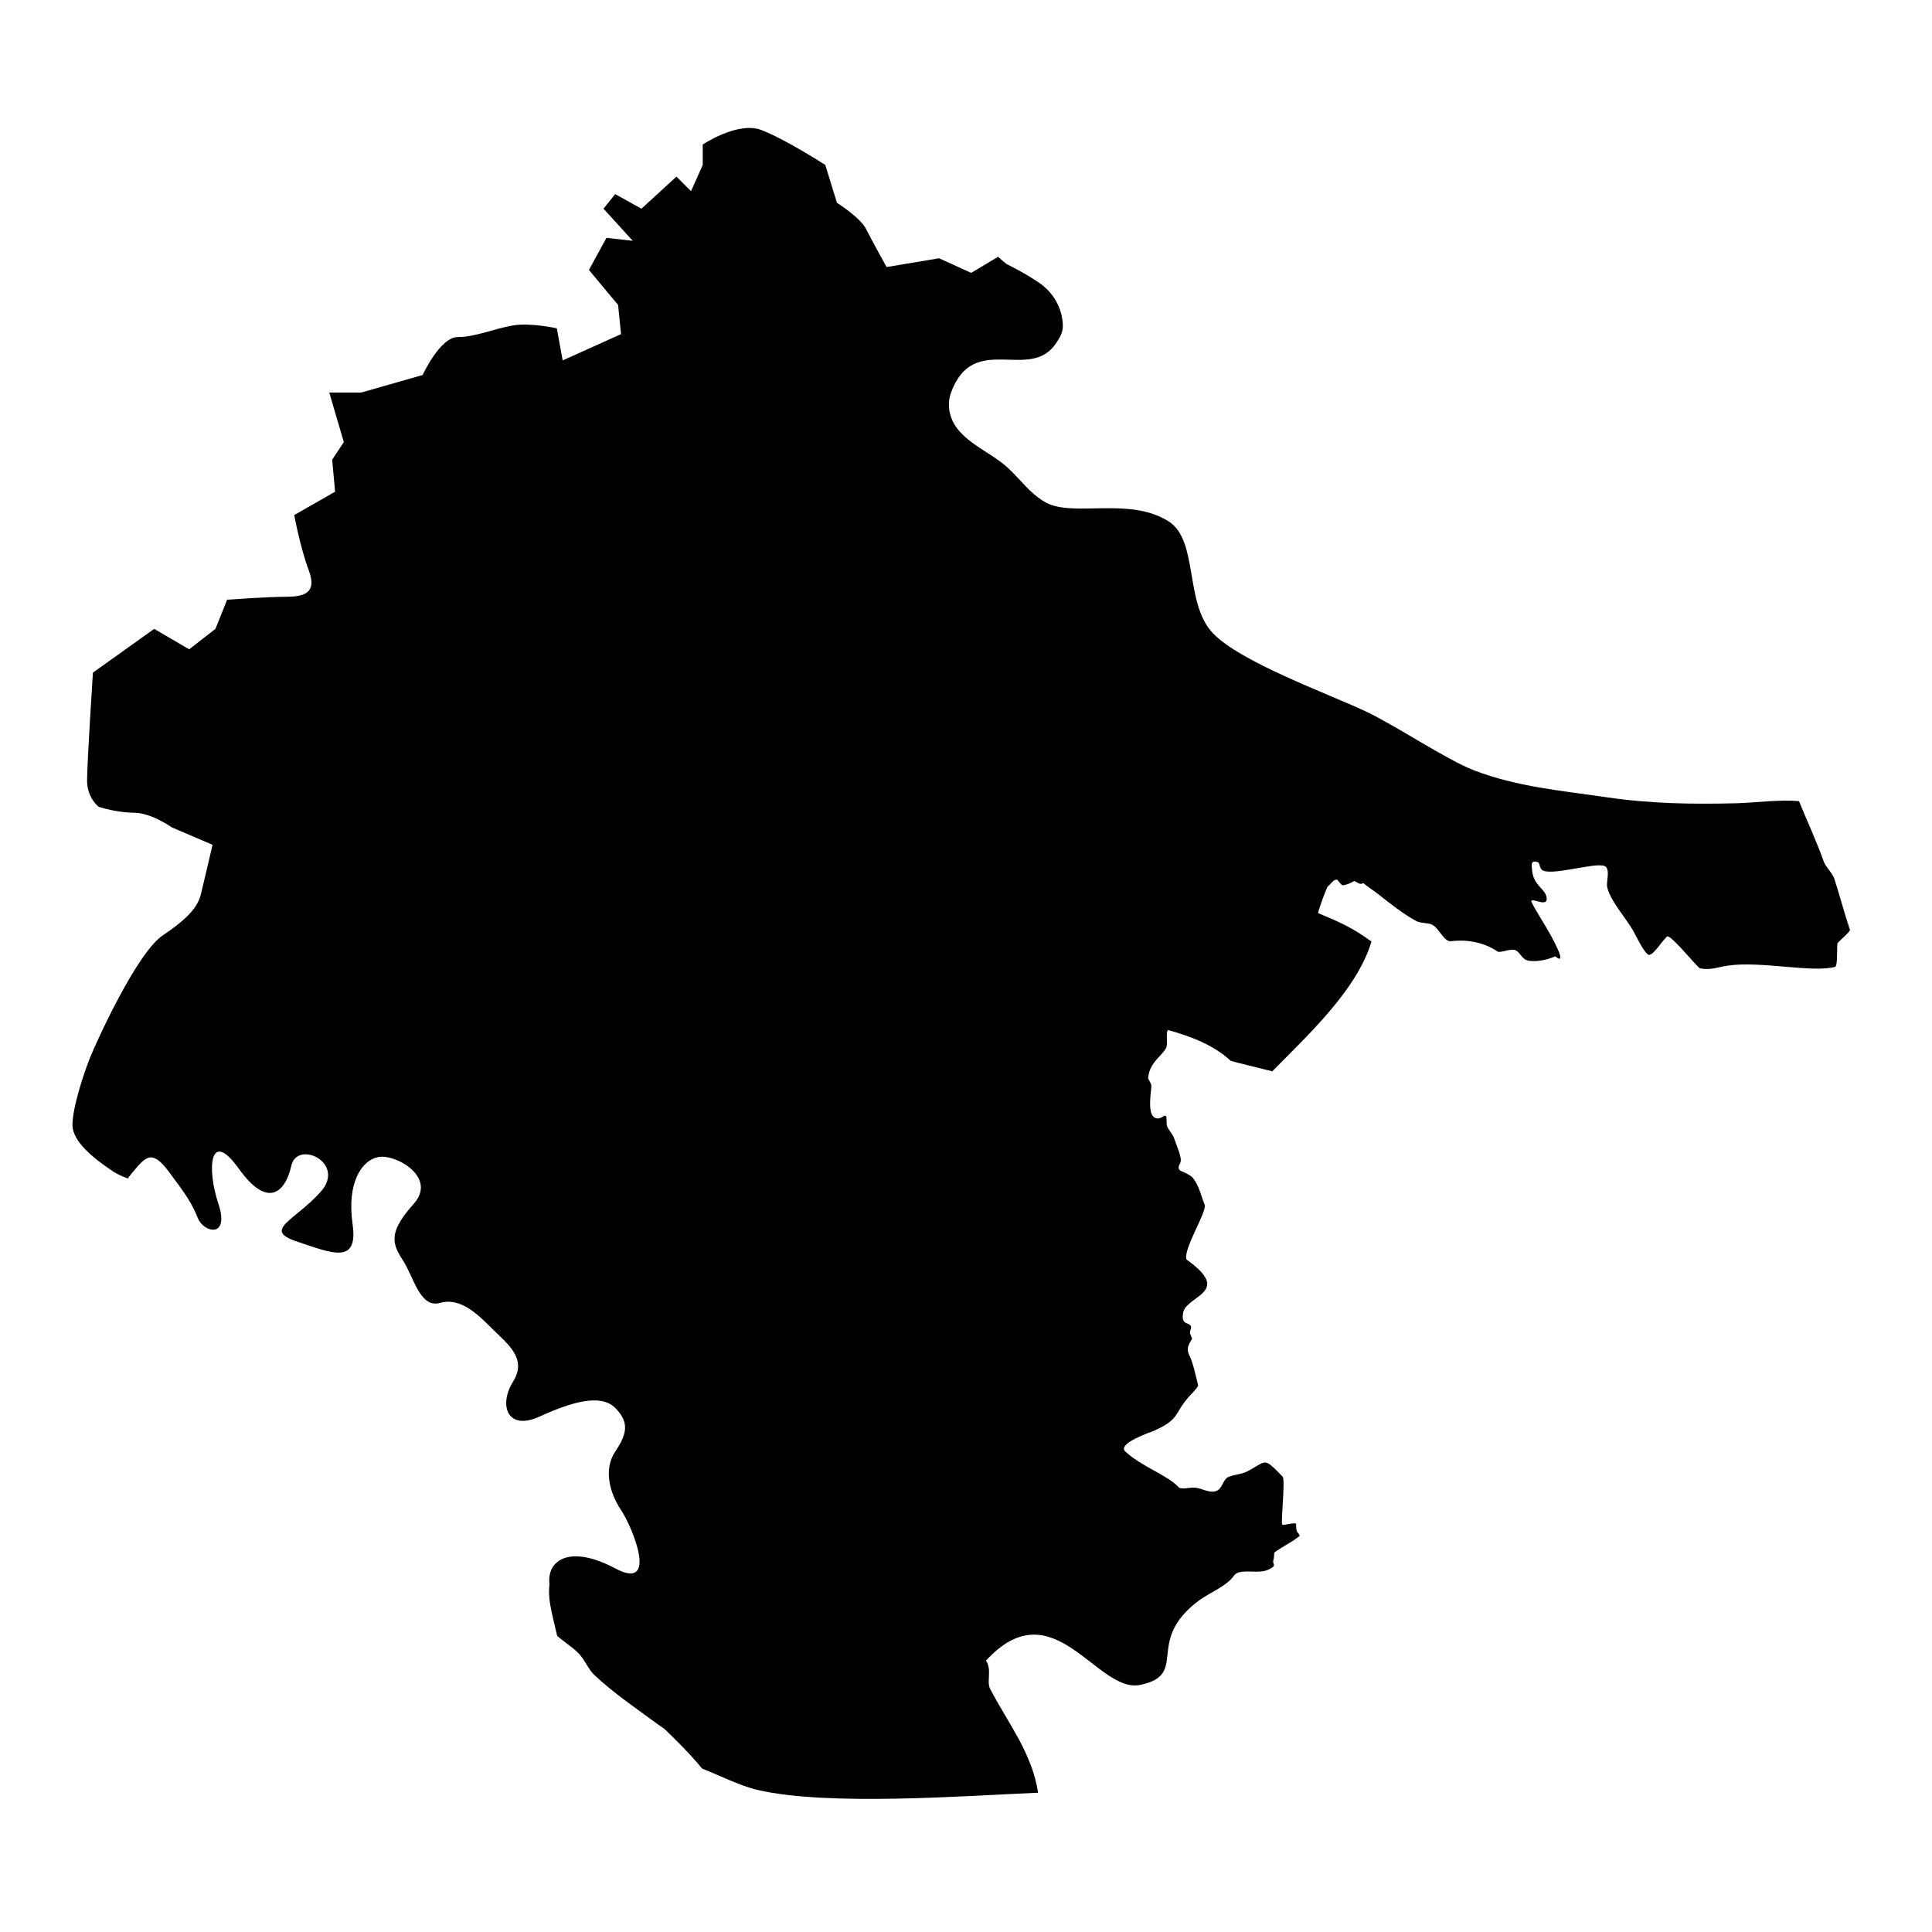 <?xml version="1.0" encoding="UTF-8"?>
<!-- Uploaded to: SVG Repo, www.svgrepo.com, Generator: SVG Repo Mixer Tools -->
<svg fill="#000000" width="800px" height="800px" version="1.1" viewBox="144 144 512 512" xmlns="http://www.w3.org/2000/svg">
 <path d="m630.16 377c-0.34-1.082-1.145-2.012-1.824-2.938-0.402-0.559-0.809-1.145-1.02-1.762-0.961-2.691-2.07-5.352-3.188-8.012-1.145-2.66-2.289-5.32-3.371-7.981-5.137-0.465-11.195 0.402-16.426 0.555-11.629 0.309-23.012 0.125-34.547-1.578-12-1.766-23.629-2.723-35.168-7.144-7.328-2.816-20.969-12.031-28.887-15.711-10.145-4.731-33.215-13.082-40.363-20.691-7.516-8.012-3.711-24.465-11.629-29.539-10.363-6.617-25.055-1.082-32.508-4.981-1.547-0.836-2.938-1.949-4.269-3.215-0.863-0.836-1.699-1.734-2.535-2.629-1.27-1.359-2.508-2.691-3.836-3.836-4.144-3.59-9.586-5.629-12.992-10.082-2.043-2.691-2.723-6.309-1.547-9.465 6-16.27 20.879-2.598 27.836-13.055 1.484-2.227 2.043-3.402 1.672-6.094-0.555-4.113-2.844-7.641-6.215-9.93-2.723-1.855-5.691-3.496-8.598-4.949-0.988-0.805-1.699-1.363-2.227-1.918l-7.144 4.269-8.504-3.867-13.918 2.32s-3.867-6.961-5.414-10.051c-1.547-3.094-7.734-6.961-7.734-6.961l-3.094-10.047s-10.824-6.961-17.012-9.277c-6.188-2.32-15.465 3.867-15.465 3.867v5.41l-3.094 6.961-3.867-3.867-9.277 8.504-6.961-3.867-3.094 3.867 7.734 8.504-6.961-0.773-4.641 8.504 7.734 9.277 0.773 7.734-15.465 6.961-1.547-8.504s-6.961-1.547-11.598-0.773c-4.641 0.773-10.051 3.094-14.691 3.094s-9.277 10.051-9.277 10.051l-16.238 4.641h-8.504l3.867 13.145-3.094 4.641 0.773 8.504-10.824 6.188s1.547 8.504 3.867 14.691c2.32 6.188-1.547 6.961-6.188 6.961s-15.465 0.773-15.465 0.773l-3.094 7.734-6.961 5.414-9.277-5.414-16.238 11.598s-1.547 23.969-1.547 28.609c0 4.641 3.094 6.961 3.094 6.961s2.781 0.926 6.215 1.332c0.988 0.125 2.008 0.215 3.062 0.215 4.641 0 10.051 3.867 10.051 3.867l10.824 4.641s-2.32 10.051-3.094 13.145c-0.773 3.094-3.094 6.188-10.051 10.824-6.961 4.641-17.785 28.609-19.332 32.477-1.547 3.859-4.641 13.141-4.641 17.781s6.188 9.277 10.824 12.371c0.988 0.648 2.32 1.27 3.867 1.824 0.184-0.34 0.461-0.68 0.773-1.051 3.867-4.641 5.414-6.961 10.051-0.773 4.641 6.188 6.188 8.504 7.734 12.371 1.547 3.867 8.504 5.414 5.414-3.867-3.094-9.277-2.32-20.105 5.414-9.277 7.734 10.824 12.371 6.188 13.918-0.773 1.547-6.961 14.691-0.773 7.734 6.961-6.961 7.734-15.465 10.051-6.188 13.145s16.238 6.188 14.691-4.641c-1.547-10.824 2.32-17.012 6.961-17.785 4.641-0.773 15.465 5.414 9.277 12.371-6.188 6.961-6.188 10.051-3.094 14.691s4.641 13.145 10.051 11.598c5.414-1.547 10.051 3.094 13.918 6.961 3.867 3.867 9.277 7.734 5.414 13.918-3.867 6.188-1.547 13.145 6.961 9.277 8.504-3.867 16.238-6.188 20.105-2.32 3.867 3.867 3.094 6.961 0 11.598-3.094 4.641-1.547 10.824 1.547 15.465s10.051 21.652-1.547 15.465c-7.578-4.051-13.023-3.93-15.652-1.422-1.422 1.297-2.043 3.309-1.766 5.723-0.277 2.289 0 4.484 0.527 7.051 0.125 0.559 0.246 1.176 0.406 1.793 0.34 1.422 0.711 3 1.113 4.762 1.145 0.988 2.66 2.043 4.019 3.125 0.559 0.434 1.086 0.898 1.516 1.363 0.219 0.215 0.434 0.434 0.621 0.68 1.27 1.453 2.227 3.773 3.59 5.074 5.07 4.824 11.352 9.062 17.012 13.238 0.68 0.496 1.453 0.93 2.043 1.516 2.938 2.844 5.75 5.629 8.441 8.754 0.188 0.188 1.086 1.391 1.27 1.453 4.484 1.73 9.93 4.516 14.566 5.598 18.898 4.391 55.52 1.516 74.355 0.742-0.184-1.301-0.465-2.598-0.805-3.836-0.34-1.238-0.715-2.445-1.176-3.617-0.465-1.207-0.961-2.352-1.484-3.496-0.527-1.145-1.113-2.258-1.699-3.371-2.414-4.422-5.195-8.691-7.547-13.238-0.988-1.887 0.559-4.981-1.082-7.453 17.91-19.484 29.383 8.879 40.922 6.434 13.051-2.785 0.957-11.441 15.43-22.301 0.312-0.215 0.648-0.465 0.992-0.68 1.082-0.711 2.289-1.391 3.496-2.07 1.578-0.926 3.094-1.918 4.082-2.938 0.586-0.621 1.051-1.516 1.949-1.793 2.445-0.711 5.535 0.34 7.918-0.742 2.754-1.238 0.773-1.266 1.484-2.906l0.125-1.578c-0.031-0.184 4.082-2.691 4.734-3.031l1.977-1.391c-0.125-1.238-0.992-0.246-0.926-3.184-0.156-0.68-3.59 0.586-3.711 0.09-0.312-1.422 0.898-11.91 0.125-12.68-5.383-5.535-4.055-3.988-9.652-1.238-1.363 0.68-4.457 0.867-5.289 1.73-1.051 1.113-1.238 2.969-2.844 3.402-1.887 0.492-3.684-0.867-5.508-0.961-1.176-0.094-3.031 0.465-4.113 0.031-2.844-3.277-9.805-5.477-14.258-9.586-2.32-2.137 6.773-5.168 7.484-5.477 7.051-3.125 5.254-4.394 9.309-9 0.555-0.648 2.195-2.227 2.504-3.031-0.68-2.816-1.453-6.309-2.41-8.164-0.867-1.793 0.125-3.094 0.805-4.207l-0.555-1.484c-0.035-0.094-0.035-0.188 0-0.309 0-0.152 0.059-0.371 0.121-0.559 0.094-0.246 0.156-0.527 0.156-0.742 0-0.152-0.031-0.277-0.125-0.402-0.094-0.094-0.188-0.188-0.277-0.246-0.094-0.094-0.219-0.125-0.312-0.188-0.805-0.371-1.793-0.434-1.422-2.844 0.031-0.219 0.094-0.402 0.152-0.586 0.156-0.371 0.34-0.742 0.621-1.082 0.152-0.156 0.312-0.34 0.465-0.465 2.691-2.754 8.41-4.301 2.781-9.621-0.34-0.309-0.68-0.617-1.082-0.957-0.59-0.465-1.238-0.992-2.012-1.547-0.988-2.66 5.535-12.715 4.797-14.539-0.93-2.32-1.484-5.012-3.031-6.992-0.957-1.207-3.465-1.824-3.684-2.258-0.527-1.02 0.34-1.422 0.406-2.383 0.09-1.391-1.301-4.516-1.793-6-0.402-1.145-1.391-2.012-1.828-3.121-0.215-0.559-0.059-2.445-0.309-2.691-0.496-0.559-1.297 1.051-2.785 0.496-0.152-0.062-0.277-0.125-0.402-0.219-0.215-0.152-0.371-0.402-0.527-0.68-0.832-1.672-0.402-4.918-0.215-6.773 0.031-0.34 0.059-0.648 0.059-0.867 0-0.094 0-0.188-0.031-0.277-0.031-0.094-0.062-0.188-0.094-0.277-0.031-0.094-0.094-0.188-0.152-0.281-0.062-0.152-0.152-0.277-0.219-0.434-0.215-0.309-0.34-0.59-0.34-0.805 0.246-4.207 4.113-6.125 4.856-8.258 0.34-0.988-0.277-4.238 0.465-4.422 5.969 1.641 12.031 3.961 16.516 8.105 0.152 0.152 9.621 2.445 11.043 2.816 9.277-9.465 22.426-21.496 26.289-34.395-5.012-3.648-8.352-5.137-14.168-7.547 0.246-1.238 2.32-6.898 2.629-7.113 0.805-0.555 1.395-1.793 2.383-1.762 0.215 0 0.957 1.301 1.484 1.516 1.113-0.094 2.164-0.621 3.125-1.145 0.992 0.465 1.484 1.082 2.383 0.559 1.297 1.113 2.844 2.039 4.051 3 2.938 2.352 6.773 5.352 9.992 7.051 1.297 0.68 3.152 0.402 4.269 1.02 1.855 0.992 3.062 4.547 4.949 4.332 4.301-0.527 8.754 0.309 12.312 2.723 0.711 0.492 3.68-0.961 4.887-0.281 1.297 0.742 1.605 2.539 3.555 2.754 3.59 0.434 6.773-1.207 6.836-1.176 1.793 1.422 1.578 0.188 0.773-1.699-0.184-0.402-0.402-0.836-0.617-1.301-0.125-0.246-0.219-0.465-0.34-0.711-0.246-0.465-0.496-0.898-0.711-1.359-0.836-1.516-1.578-2.785-1.609-2.812-0.125-0.188-0.309-0.527-0.555-0.957-0.188-0.309-0.371-0.621-0.59-0.961-0.219-0.34-0.434-0.711-0.648-1.082-1.082-1.793-2.164-3.68-2.043-3.836 0.559-0.711 4.363 1.73 4.082-0.742-0.277-2.535-3.496-3.156-3.867-7.391-0.152-1.484-0.402-2.844 1.699-2.039 0.094 0.094 0.152 0.309 0.246 0.555 0.062 0.156 0.094 0.34 0.152 0.527 0.125 0.281 0.219 0.559 0.371 0.742 1.793 2.102 13.949-1.918 16.703-0.898 1.672 0.621 0.461 4.176 0.711 5.477 0.715 3.617 5.012 8.352 6.898 11.66 0.527 0.926 2.938 6.031 4.144 6.434 1.328 0.094 3.59-3.898 4.887-4.887 1.02-0.434 7.453 7.578 8.66 8.445 2.785 0.559 4.734-0.309 7.359-0.711 8.785-1.301 22.52 1.98 28.516 0.309 0.652-0.309 0.434-5.043 0.559-6.188 0.527-0.742 3.402-3.094 3.34-3.59-1.516-4.465-2.66-8.98-4.113-13.434z"/>
</svg>